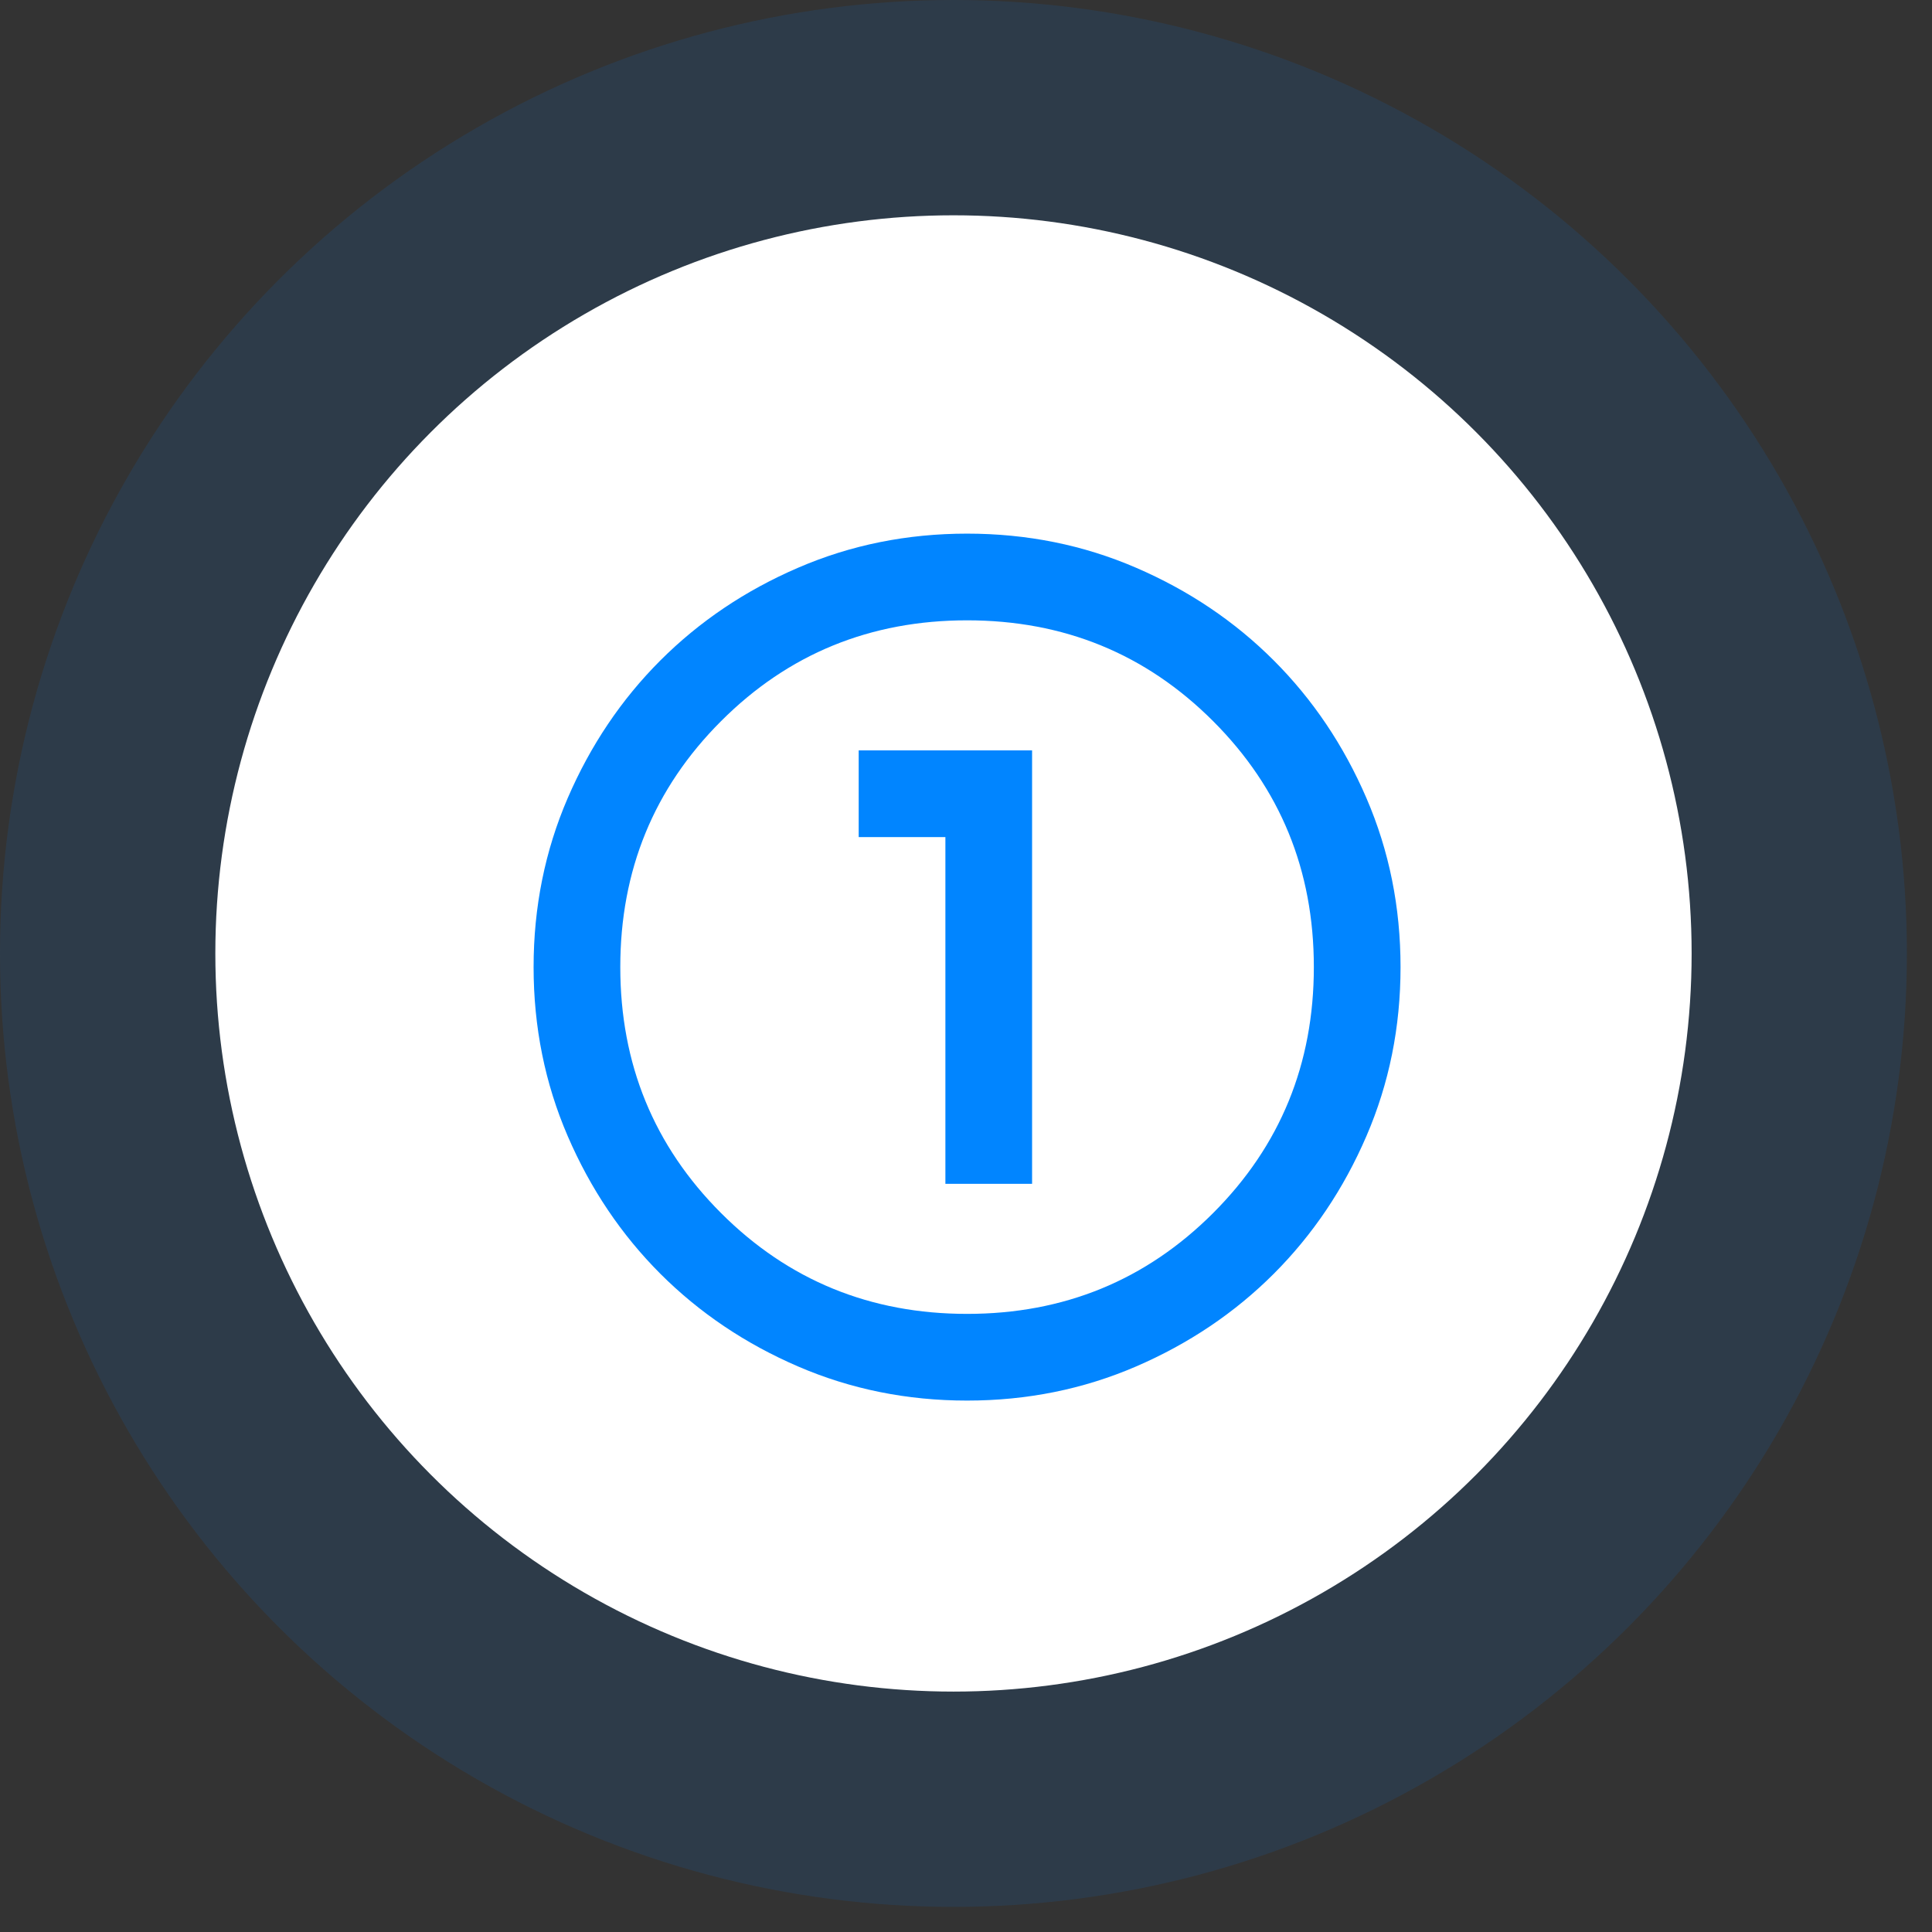<svg width="48" height="48" viewBox="0 0 48 48" fill="none" xmlns="http://www.w3.org/2000/svg">
<rect x="0" y="0" width="48" height="48" fill="#333333" stroke="none"/>
<circle cx="23.688" cy="23.688" r="23.688" fill="#0185FF" fill-opacity="0.11"/>
<circle cx="23.689" cy="23.688" r="18.339" fill="white"/>
<path d="M24.027 34.797C22.537 34.797 21.137 34.514 19.827 33.949C18.516 33.383 17.377 32.616 16.407 31.647C15.438 30.677 14.671 29.538 14.105 28.227C13.54 26.917 13.257 25.517 13.257 24.027C13.257 22.538 13.54 21.137 14.105 19.827C14.671 18.517 15.438 17.377 16.407 16.408C17.377 15.439 18.516 14.671 19.827 14.106C21.137 13.54 22.537 13.258 24.027 13.258C25.517 13.258 26.917 13.54 28.227 14.106C29.537 14.671 30.677 15.439 31.646 16.408C32.615 17.377 33.383 18.517 33.948 19.827C34.514 21.137 34.796 22.538 34.796 24.027C34.796 25.517 34.514 26.917 33.948 28.227C33.383 29.538 32.615 30.677 31.646 31.647C30.677 32.616 29.537 33.383 28.227 33.949C26.917 34.514 25.517 34.797 24.027 34.797ZM24.027 32.643C26.432 32.643 28.469 31.808 30.139 30.139C31.808 28.47 32.642 26.433 32.642 24.027C32.642 21.622 31.808 19.585 30.139 17.916C28.469 16.246 26.432 15.412 24.027 15.412C21.622 15.412 19.584 16.246 17.915 17.916C16.246 19.585 15.411 21.622 15.411 24.027C15.411 26.433 16.246 28.47 17.915 30.139C19.584 31.808 21.622 32.643 24.027 32.643ZM23.488 29.412H25.642V18.643H21.334V20.797H23.488V29.412Z" fill="#0185FF"/>
</svg>
